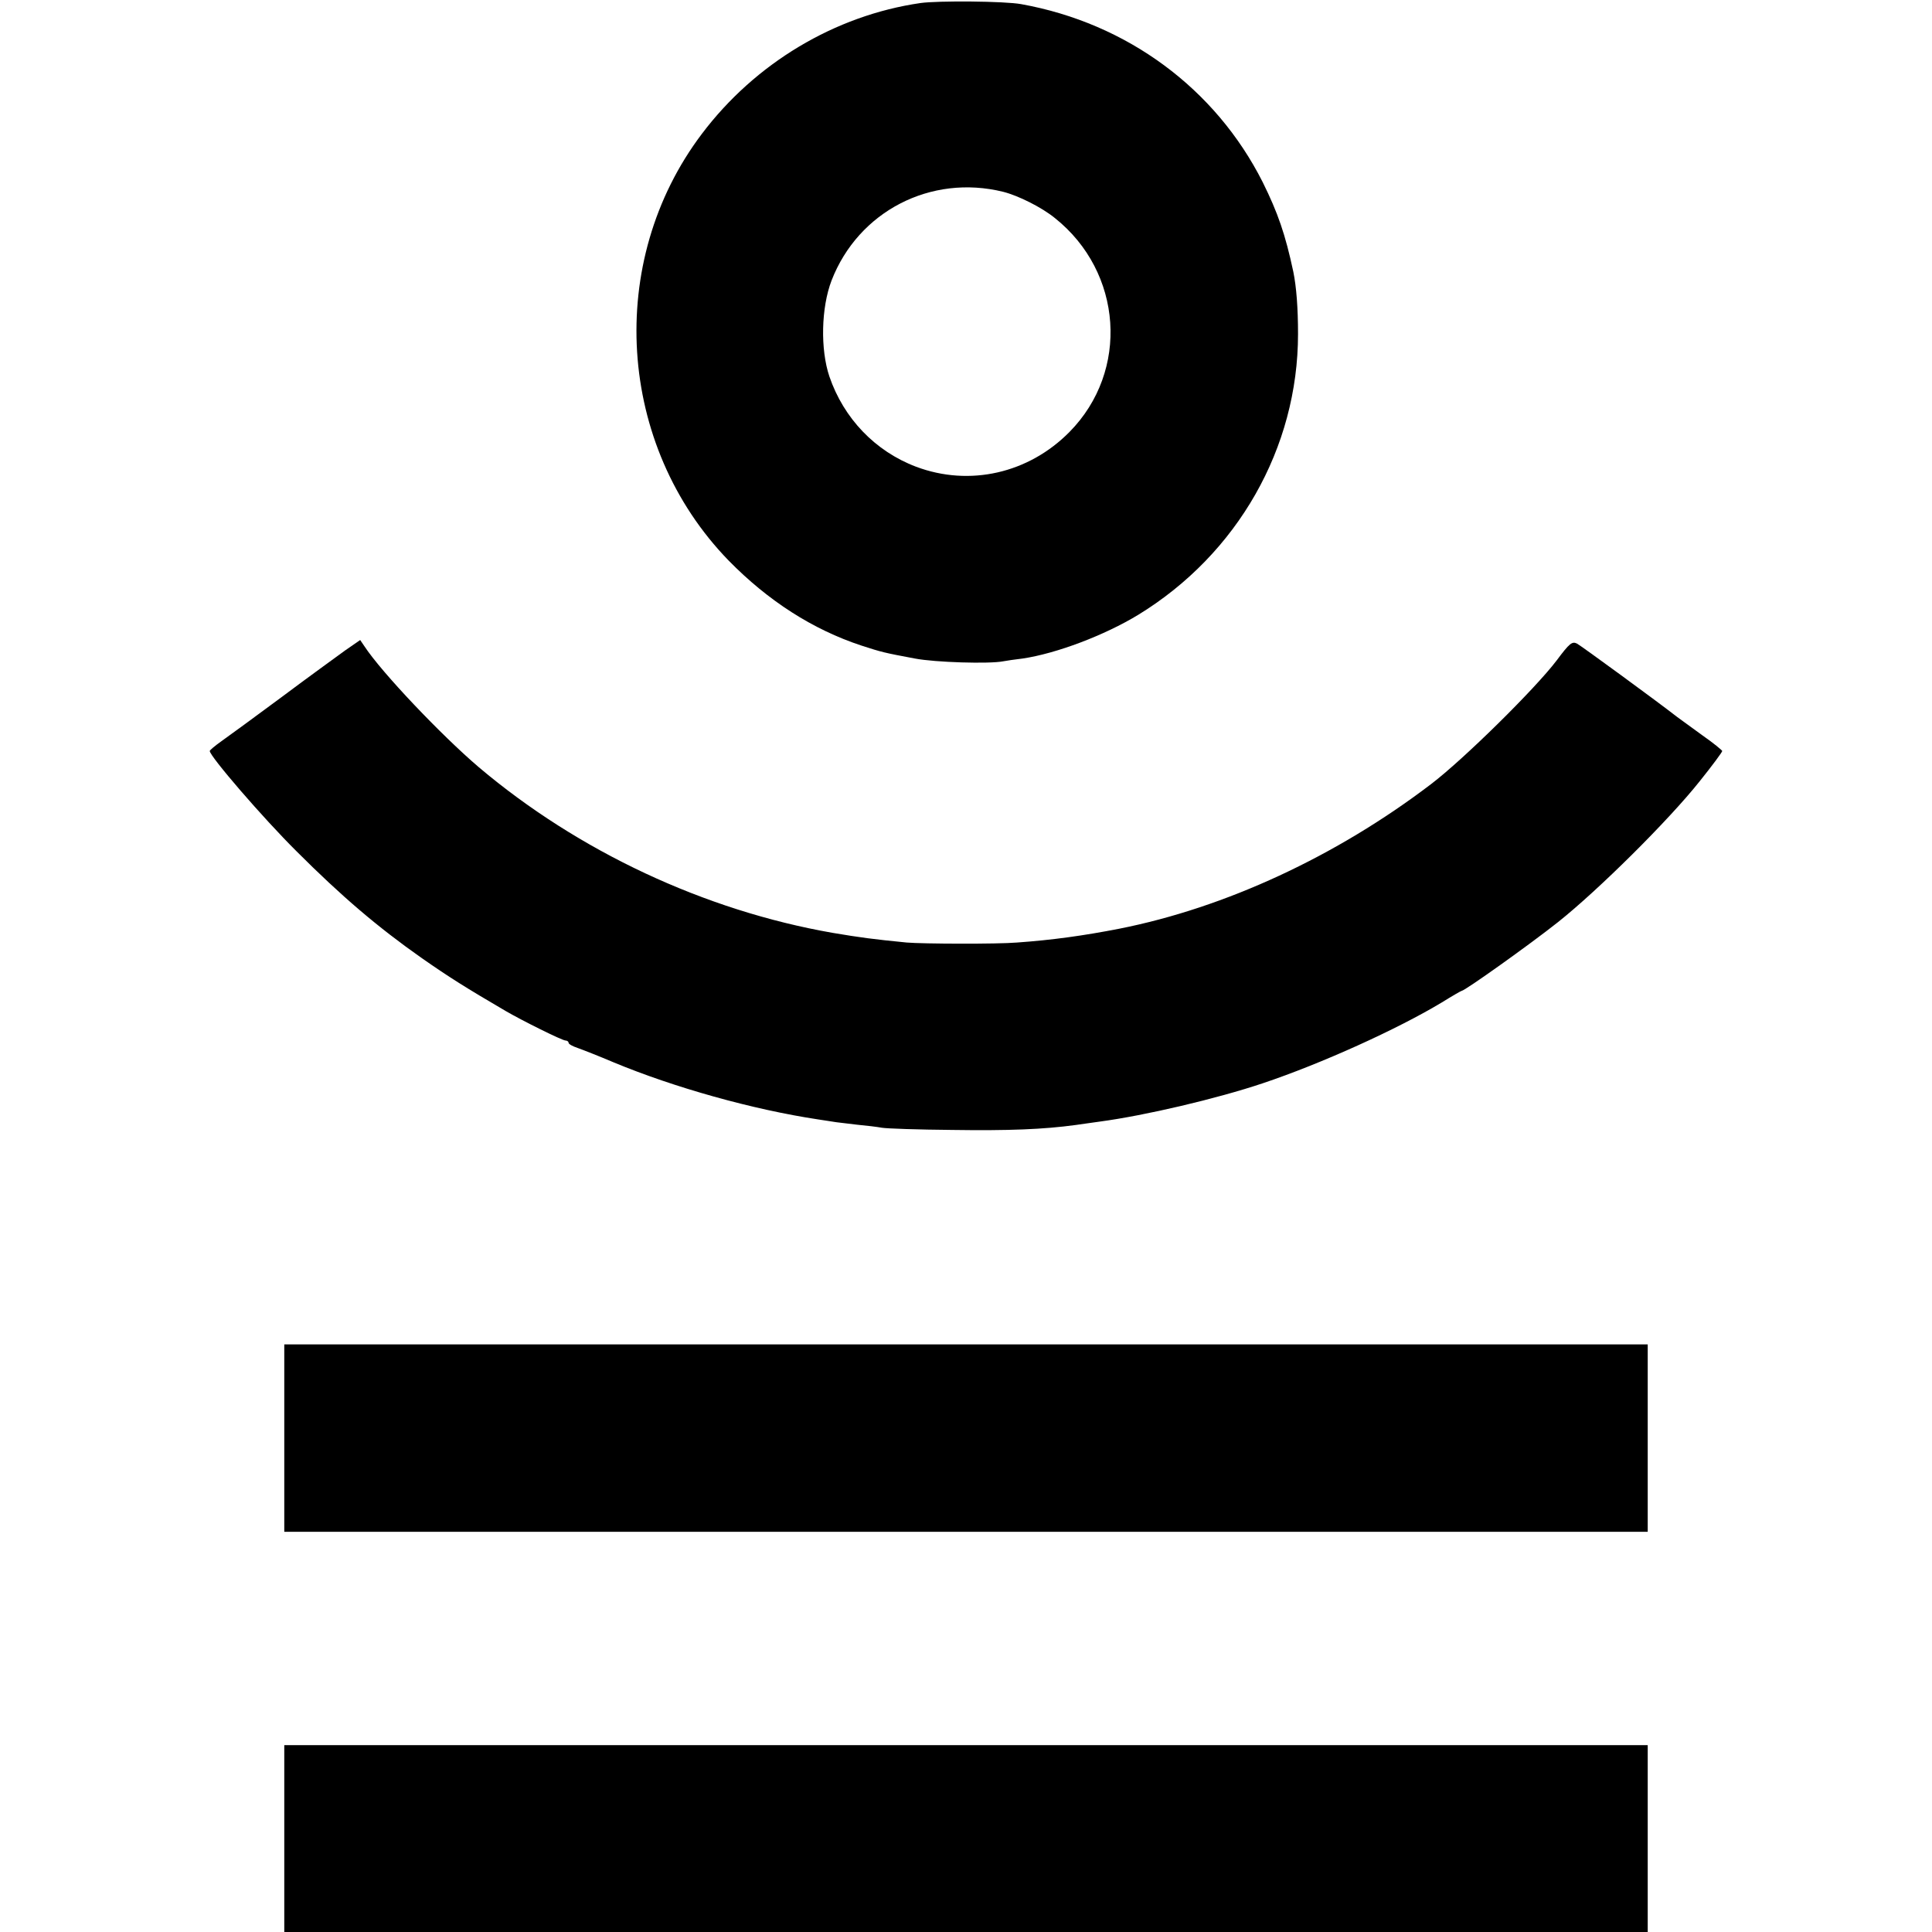 <?xml version="1.0" standalone="no"?>
<!DOCTYPE svg PUBLIC "-//W3C//DTD SVG 20010904//EN"
 "http://www.w3.org/TR/2001/REC-SVG-20010904/DTD/svg10.dtd">
<svg version="1.0" xmlns="http://www.w3.org/2000/svg"
 width="700pt" height="700pt" viewBox="0 0 700 700"
 preserveAspectRatio="xMidYMid meet">
<g transform="translate(0,700) scale(0.1,-0.1)"
fill="#000000" stroke="none">
<path d="M3335 6989 c-310 -45 -599 -218 -792 -474 -350 -463 -308 -1129 97
-1546 143 -146 305 -250 481 -308 74 -24 82 -26 194 -47 73 -14 270 -20 320
-10 11 2 43 7 70 10 122 18 297 84 420 159 359 220 578 604 578 1017 0 95 -6
171 -17 225 -29 136 -56 214 -111 325 -171 339 -491 576 -875 645 -59 11 -301
13 -365 4z m300 -684 c55 -14 139 -56 187 -95 246 -196 271 -554 53 -775 -148
-150 -362 -199 -556 -126 -148 56 -262 175 -314 327 -33 98 -30 249 8 348 97
250 359 386 622 321z"/>
<path d="M1250 4643 c-30 -22 -134 -97 -230 -169 -96 -71 -194 -143 -217 -159
-24 -17 -43 -33 -43 -36 0 -19 192 -242 315 -364 162 -162 293 -274 454 -387
99 -69 156 -105 303 -191 60 -35 205 -107 217 -107 6 0 11 -4 11 -8 0 -5 15
-13 33 -19 17 -6 76 -29 130 -52 219 -91 503 -171 742 -207 28 -4 57 -9 65
-10 8 -1 42 -5 75 -9 33 -3 74 -8 90 -11 17 -3 131 -7 255 -8 204 -3 331 2
448 18 23 3 61 9 85 12 165 22 425 83 592 139 212 71 488 196 649 293 37 23
70 42 72 42 11 0 247 168 349 249 146 116 401 369 513 510 45 56 82 106 82
110 -1 3 -32 29 -71 56 -38 28 -80 58 -92 67 -81 63 -347 257 -363 266 -18 9
-27 2 -74 -61 -79 -104 -338 -359 -455 -448 -344 -262 -746 -448 -1130 -524
-128 -25 -243 -41 -370 -50 -70 -6 -342 -5 -400 0 -122 12 -167 18 -268 35
-464 81 -921 295 -1282 600 -135 115 -353 344 -415 439 l-15 22 -55 -38z"/>
<path d="M1030 1789 l0 -339 2470 0 2470 0 0 339 0 340 -2470 0 -2470 0 0
-340z"/>
<path d="M1030 339 l0 -339 2470 0 2470 0 0 338 0 339 -2470 0 -2470 0 0 -338z"/>
</g>
</svg>
